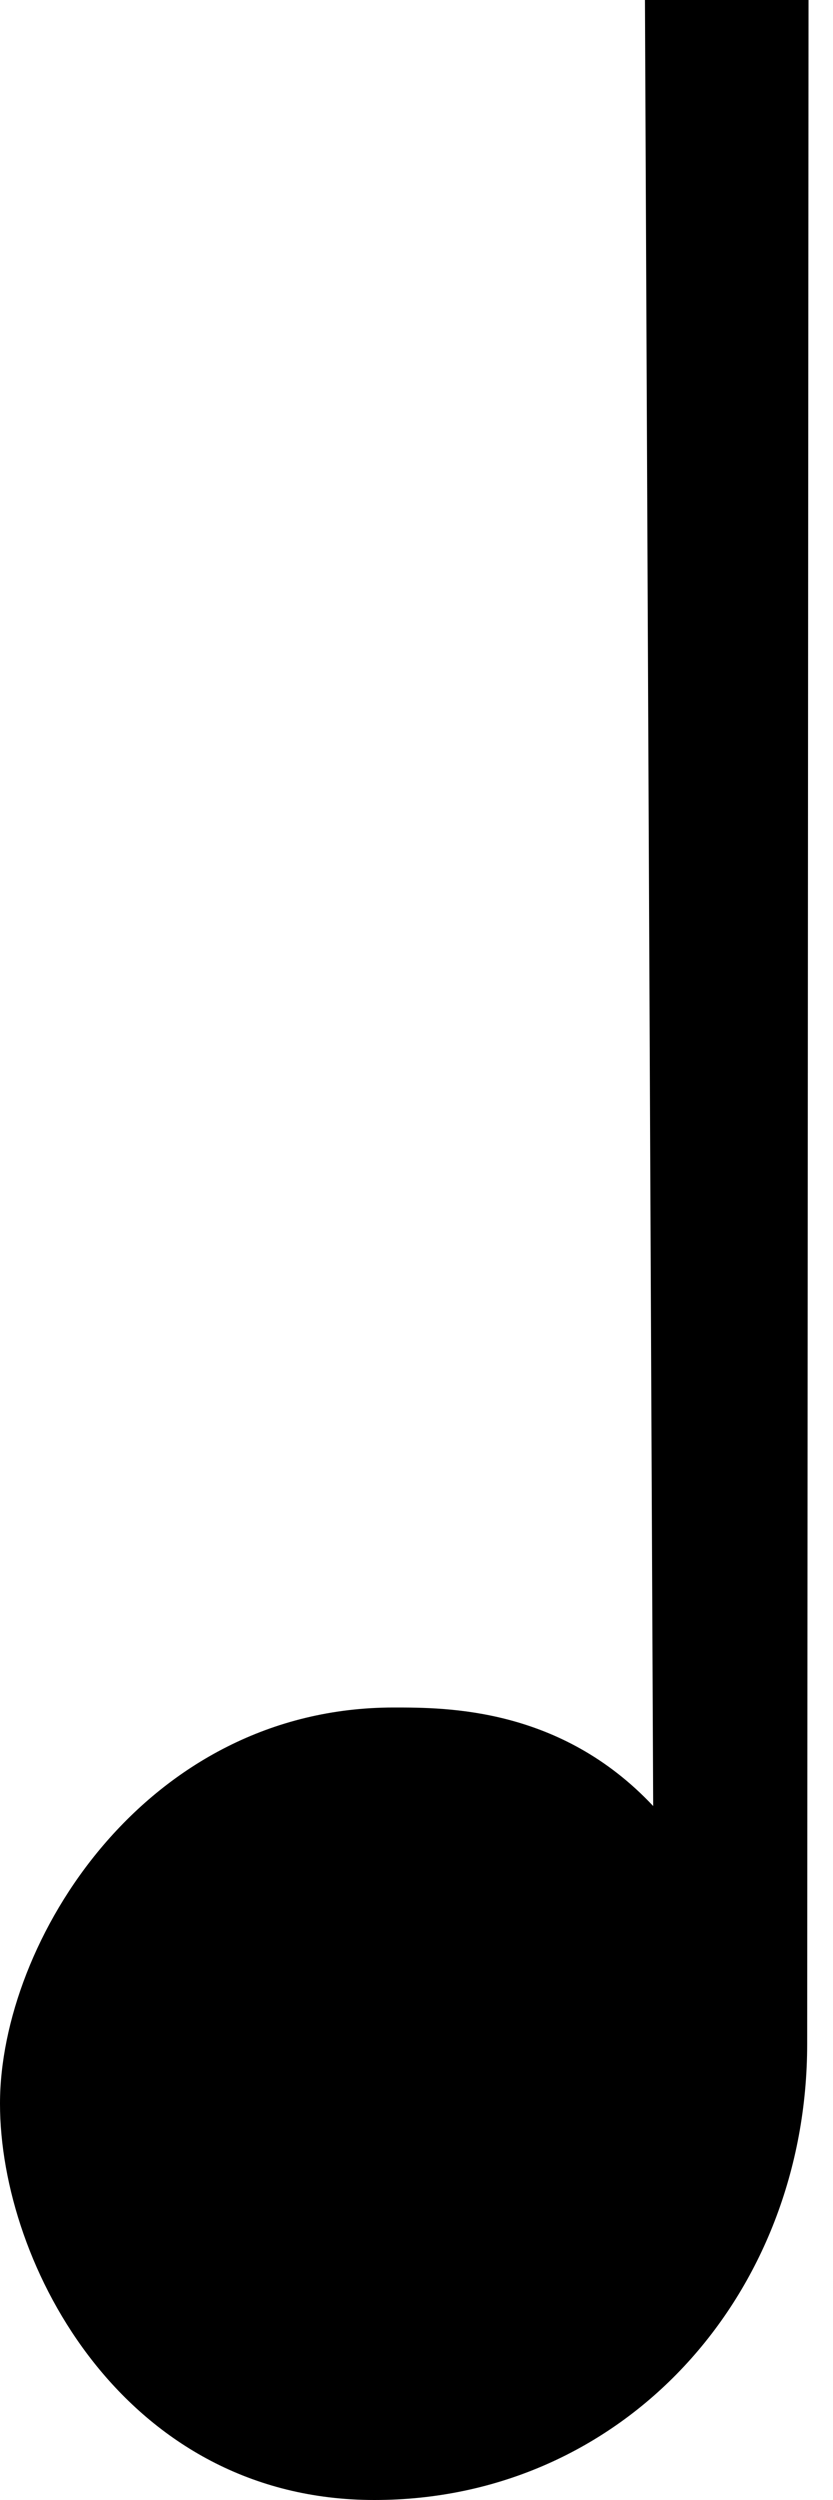 <svg width="8" height="24" viewBox="0 0 8 24" fill="none" xmlns="http://www.w3.org/2000/svg">
<path fill-rule="evenodd" clip-rule="evenodd" d="M7.765 0L7.752 19.621C7.752 22.038 5.985 24 3.596 24C1.204 24 0 21.749 0 20.195C0 18.641 1.393 16.392 3.782 16.392C4.294 16.392 5.385 16.392 6.273 17.338L6.194 0H7.765Z" fill="black"/>
</svg>

